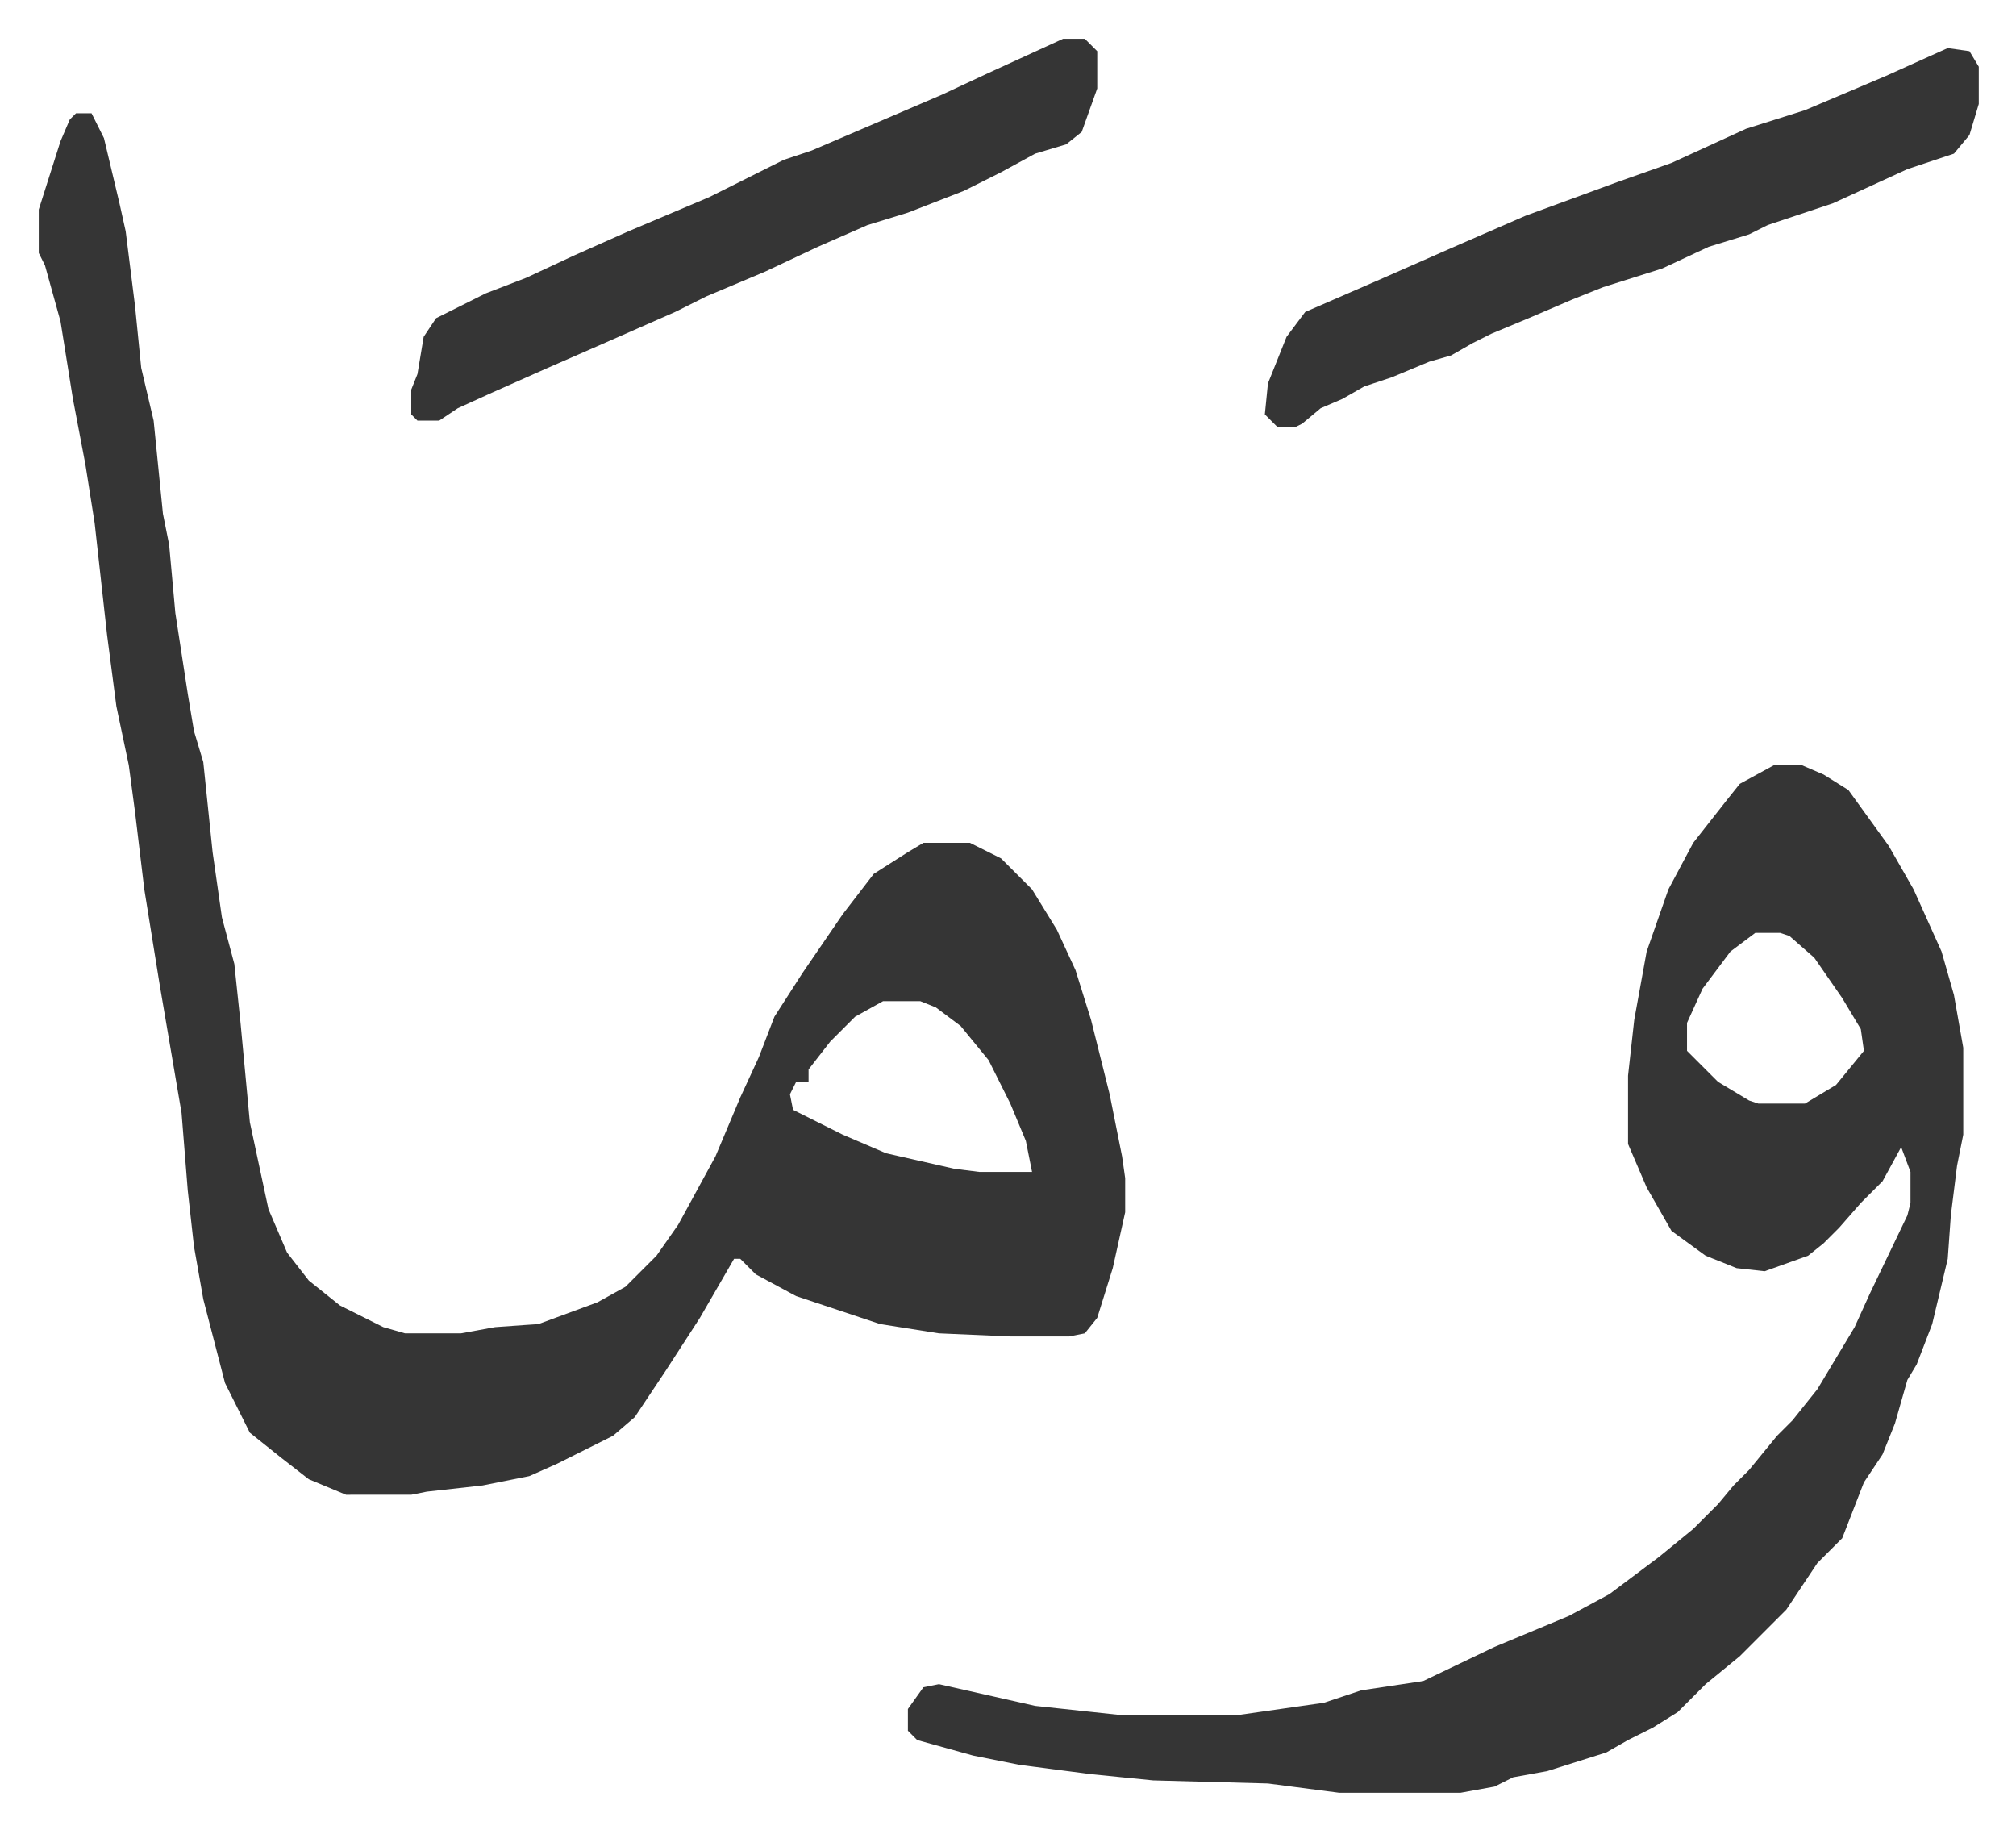 <svg xmlns="http://www.w3.org/2000/svg" role="img" viewBox="-12.49 503.51 649.48 589.48"><path fill="#353535" id="rule_normal" d="M12 540h5l4 8 5 21 2 9 3 24 2 20 4 17 3 30 2 10 2 22 4 26 2 12 3 10 3 29 3 21 4 15 2 19 3 32 6 28 6 14 7 9 10 8 14 7 7 2h18l11-2 14-1 19-7 9-5 10-10 7-10 12-22 8-19 6-13 5-13 9-14 13-19 10-13 11-7 5-3h15l10 5 10 10 8 13 6 13 5 16 6 24 4 20 1 7v11l-4 18-5 16-4 5-5 1h-19l-23-1-19-3-27-9-13-7-5-5h-2l-11 19-11 17-10 15-7 6-8 4-10 5-9 4-15 3-18 2-5 1H99l-12-5-9-7-10-8-8-16-7-27-3-17-2-18-2-25-7-41-5-31-3-25-2-15-4-19-3-23-4-36-3-19-4-21-4-25-5-18-2-4v-14l7-22 3-7zm260 286l-9 5-8 8-7 9v4h-4l-2 4 1 5 16 8 14 6 22 5 8 1h17l-2-10-5-12-7-14-9-11-8-6-5-2zm287-76h9l7 3 8 5 13 18 8 14 9 20 4 14 3 17v28l-2 10-2 16-1 14-5 21-5 13-3 5-4 14-4 10-6 9-7 18-8 8-10 15-15 15-11 9-9 9-8 5-8 4-7 4-19 6-11 2-6 3-11 2h-39l-23-3-37-1-20-2-23-3-15-3-18-5-3-3v-7l5-7 5-1 31 7 28 3h37l28-4 12-4 20-3 23-11 24-10 13-7 16-12 11-9 8-8 5-6 5-5 9-11 5-5 8-10 12-20 5-11 12-25 1-4v-10l-3-8-6 11-7 7-7 8-5 5-5 4-14 5-9-1-10-4-11-8-8-14-6-14v-22l2-18 4-22 7-20 8-15 11-14 4-5zm-6 54l-8 6-9 12-5 11v9l10 10 10 6 3 1h15l10-6 9-11-1-7-6-10-9-13-8-7-3-1zm62-285l7 1 3 5v12l-3 10-5 6-15 5-24 11-21 7-6 3-13 4-15 7-19 6-10 4-14 6-12 5-6 3-7 4-7 2-12 5-9 3-7 4-7 3-6 5-2 1h-6l-4-4 1-10 6-15 6-8 23-10 25-11 23-10 30-11 17-6 24-11 19-6 26-11z"/><path fill="#353535" id="rule_normal" d="M330 516h7l4 4v12l-5 14-5 4-10 3-11 6-12 6-18 7-13 4-16 7-17 8-19 8-10 5-25 11-16 7-18 8-11 5-6 4h-7l-2-2v-8l2-5 2-12 4-6 16-8 13-5 15-7 18-8 26-11 16-8 8-4 9-3 21-9 21-9 15-7z"/></svg>
